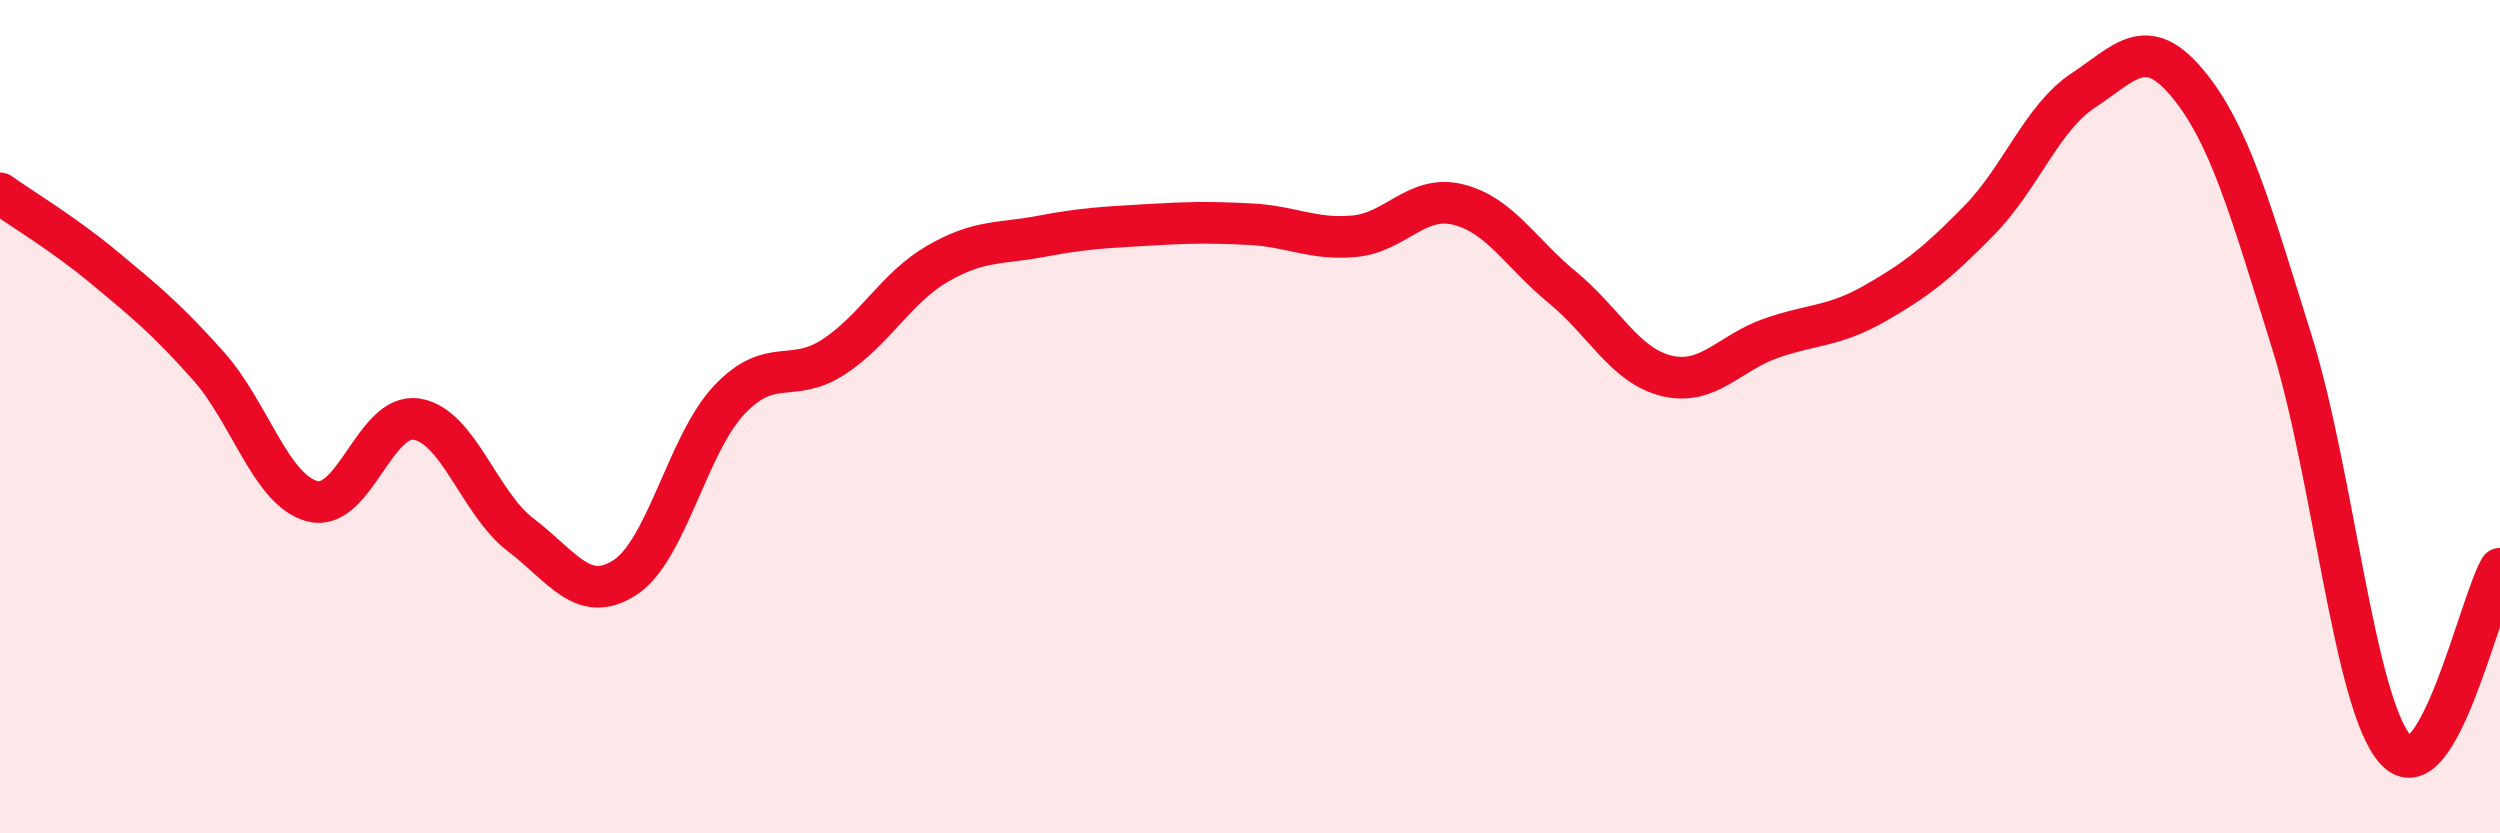 
    <svg width="60" height="20" viewBox="0 0 60 20" xmlns="http://www.w3.org/2000/svg">
      <path
        d="M 0,4.64 C 0.5,5 1.5,5.59 2.5,6.42 C 3.5,7.25 4,7.66 5,8.78 C 6,9.9 6.5,11.77 7.5,12.03 C 8.5,12.29 9,9.9 10,10.06 C 11,10.22 11.5,12.08 12.5,12.84 C 13.5,13.6 14,14.51 15,13.86 C 16,13.21 16.5,10.66 17.5,9.6 C 18.5,8.54 19,9.22 20,8.57 C 21,7.92 21.5,6.91 22.5,6.33 C 23.5,5.75 24,5.86 25,5.67 C 26,5.48 26.5,5.46 27.5,5.4 C 28.5,5.34 29,5.33 30,5.38 C 31,5.43 31.5,5.76 32.5,5.67 C 33.5,5.58 34,4.66 35,4.91 C 36,5.16 36.5,6.08 37.5,6.9 C 38.5,7.72 39,8.78 40,9.02 C 41,9.26 41.5,8.47 42.5,8.12 C 43.5,7.77 44,7.85 45,7.28 C 46,6.71 46.5,6.31 47.5,5.29 C 48.5,4.27 49,2.83 50,2.17 C 51,1.51 51.5,0.8 52.5,2 C 53.5,3.2 54,4.99 55,8.19 C 56,11.39 56.5,16.91 57.5,18 C 58.5,19.09 59.5,14.52 60,13.65L60 20L0 20Z"
        fill="#EB0A25"
        opacity="0.1"
        stroke-linecap="round"
        stroke-linejoin="round"
      />
      <path
        d="M 0,4.64 C 0.5,5 1.5,5.59 2.5,6.42 C 3.5,7.25 4,7.66 5,8.78 C 6,9.9 6.5,11.77 7.5,12.03 C 8.5,12.29 9,9.9 10,10.06 C 11,10.22 11.5,12.08 12.5,12.84 C 13.5,13.6 14,14.51 15,13.86 C 16,13.21 16.5,10.66 17.5,9.6 C 18.5,8.54 19,9.22 20,8.57 C 21,7.92 21.5,6.91 22.5,6.33 C 23.5,5.75 24,5.86 25,5.67 C 26,5.48 26.5,5.46 27.5,5.4 C 28.5,5.34 29,5.33 30,5.38 C 31,5.43 31.5,5.76 32.5,5.67 C 33.5,5.58 34,4.66 35,4.91 C 36,5.16 36.5,6.08 37.5,6.9 C 38.5,7.72 39,8.78 40,9.02 C 41,9.26 41.5,8.47 42.5,8.12 C 43.5,7.77 44,7.85 45,7.28 C 46,6.71 46.5,6.31 47.5,5.29 C 48.5,4.27 49,2.83 50,2.17 C 51,1.51 51.5,0.8 52.5,2 C 53.5,3.2 54,4.99 55,8.19 C 56,11.39 56.5,16.91 57.5,18 C 58.5,19.09 59.5,14.52 60,13.65"
        stroke="#EB0A25"
        stroke-width="1"
        fill="none"
        stroke-linecap="round"
        stroke-linejoin="round"
      />
    </svg>
  
